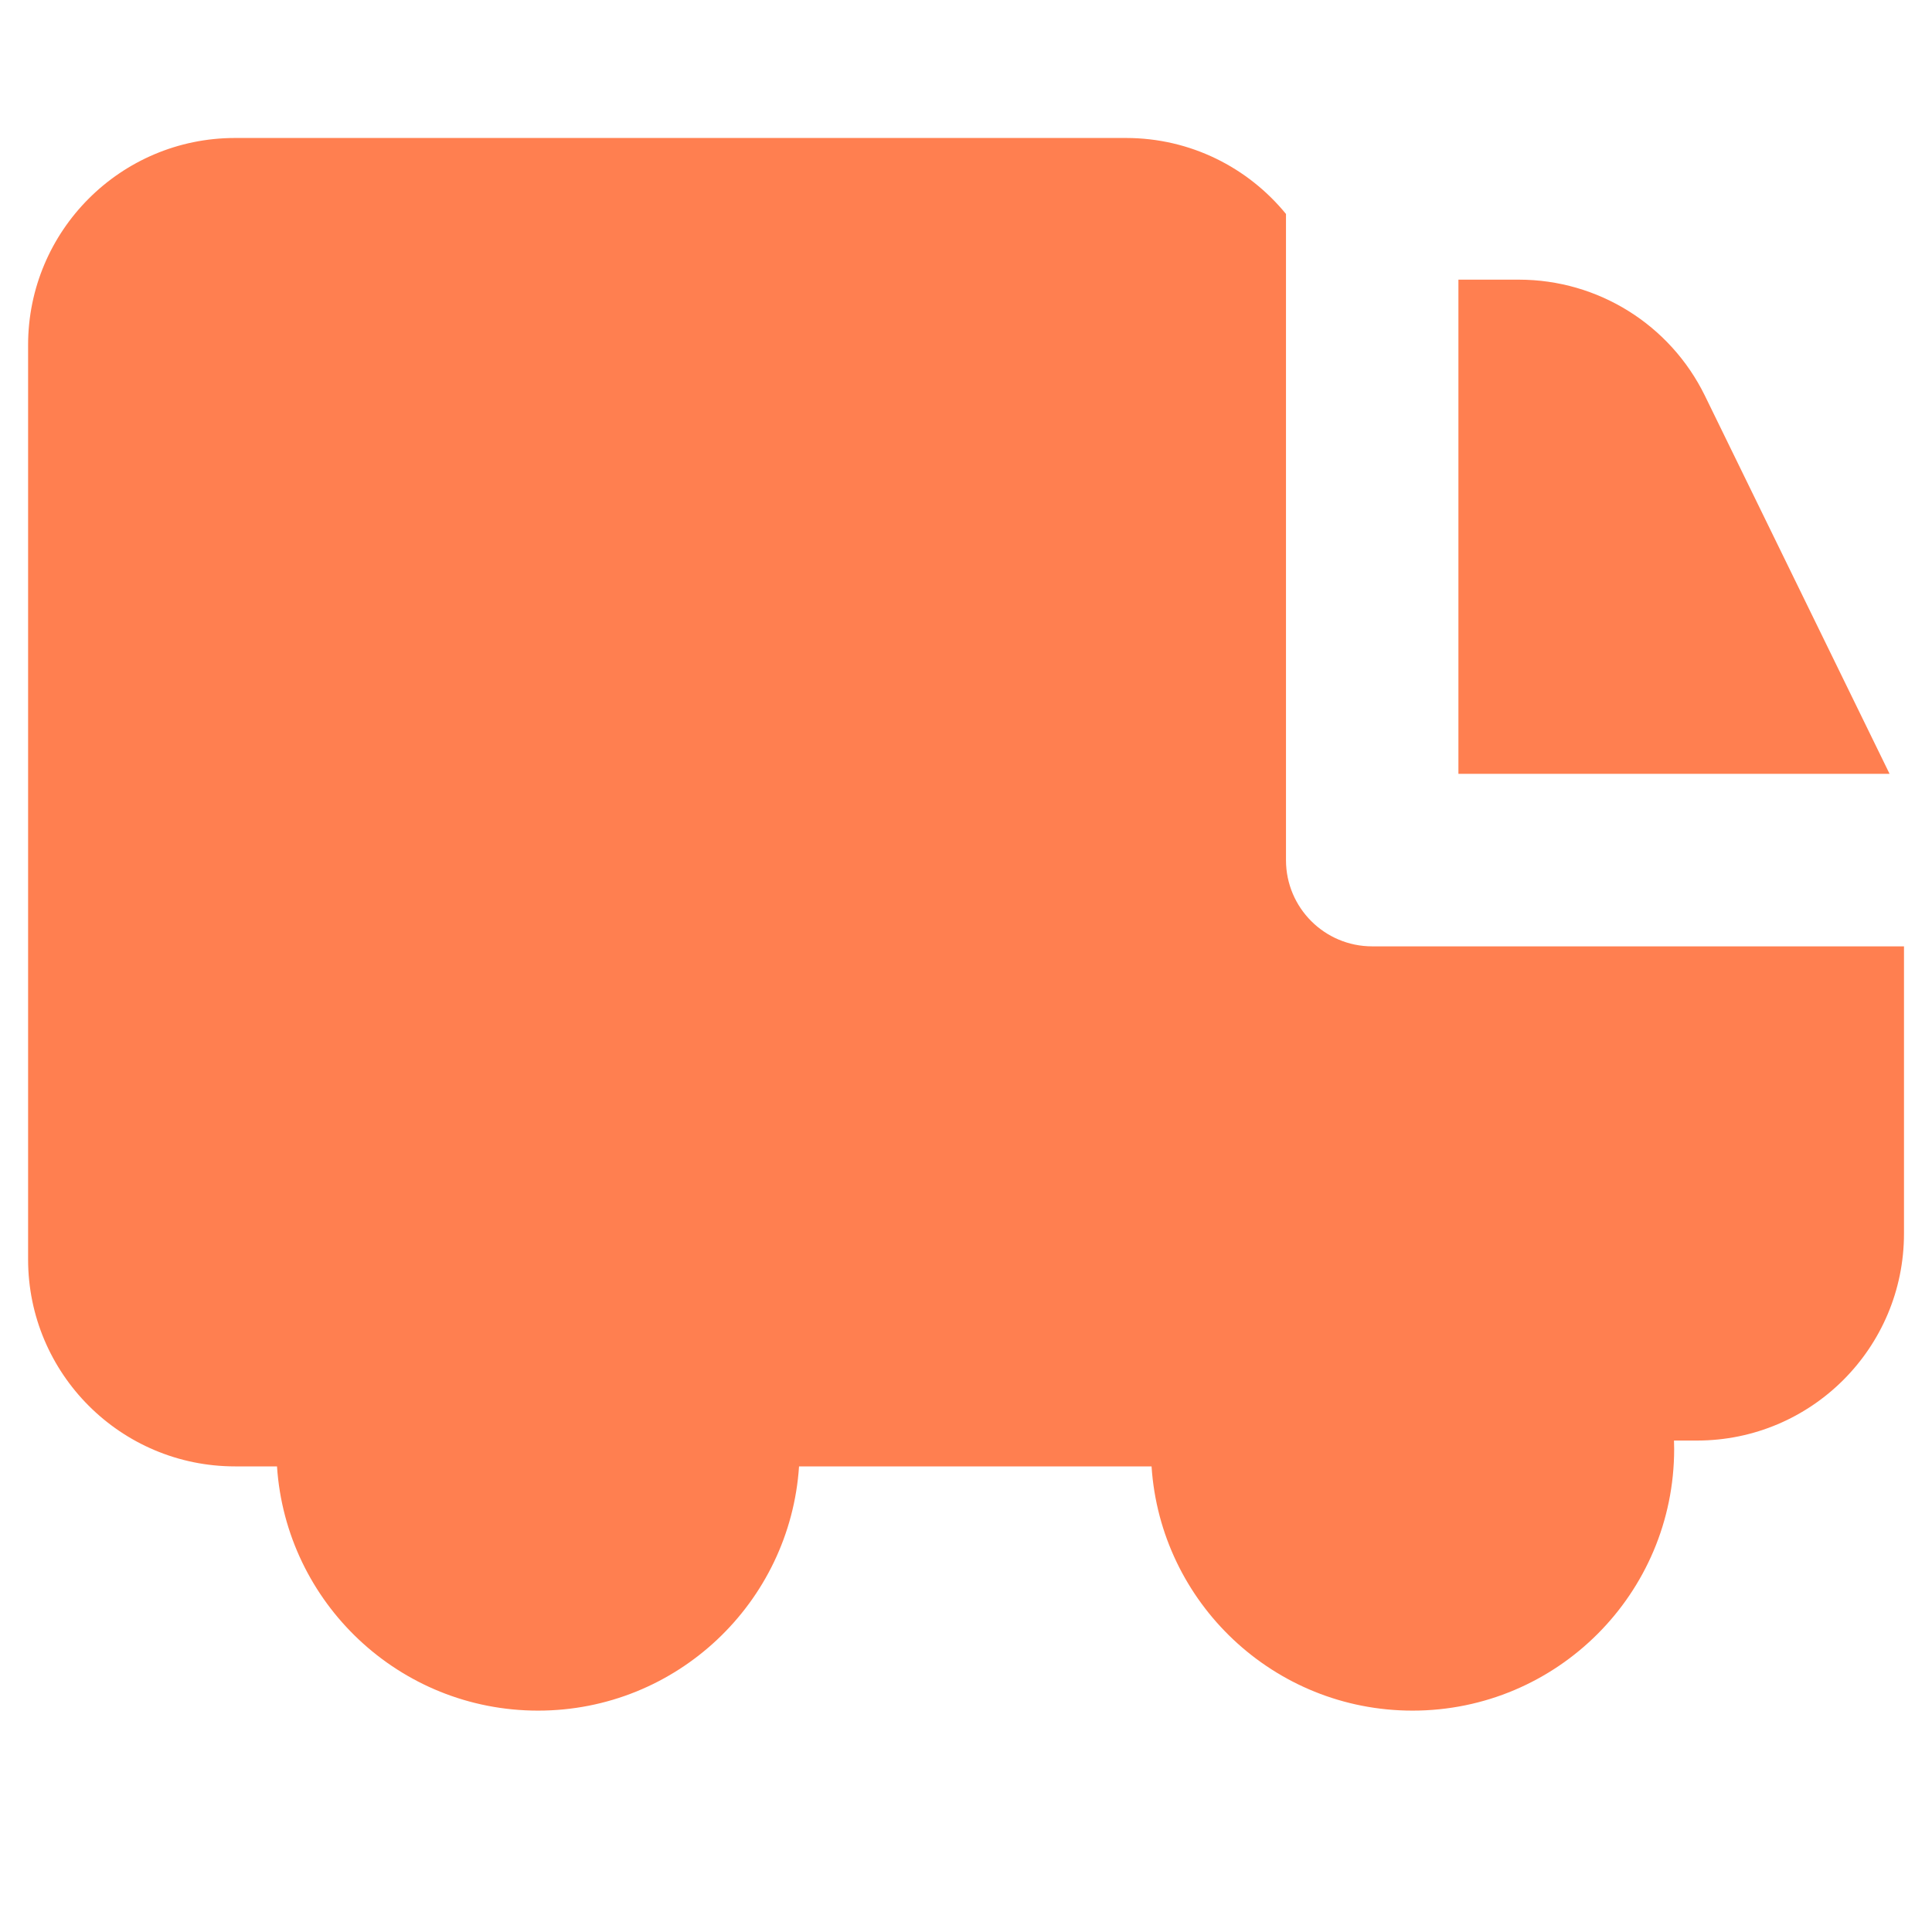 <svg width="24" height="24" viewBox="0 0 24 24" fill="none" xmlns="http://www.w3.org/2000/svg">
<path d="M13.987 1.714C14.789 1.714 15.504 2.082 15.975 2.658L15.975 10.685C15.975 11.276 16.454 11.756 17.046 11.756H23.652V15.324C23.652 16.744 22.501 17.895 21.081 17.895H20.795C20.796 17.93 20.797 17.965 20.797 18C20.797 19.795 19.342 21.25 17.547 21.25C15.825 21.25 14.416 19.91 14.305 18.216H9.926C9.814 19.91 8.406 21.25 6.684 21.25C4.961 21.25 3.553 19.91 3.441 18.216H2.92C1.5 18.216 0.349 17.064 0.349 15.644L0.349 4.286C0.349 2.866 1.5 1.714 2.92 1.714L13.987 1.714ZM18.868 3.474C19.851 3.474 20.747 4.033 21.179 4.916L23.473 9.613L18.117 9.613V3.474H18.868Z" fill="#FF7F50"/>
</svg>
